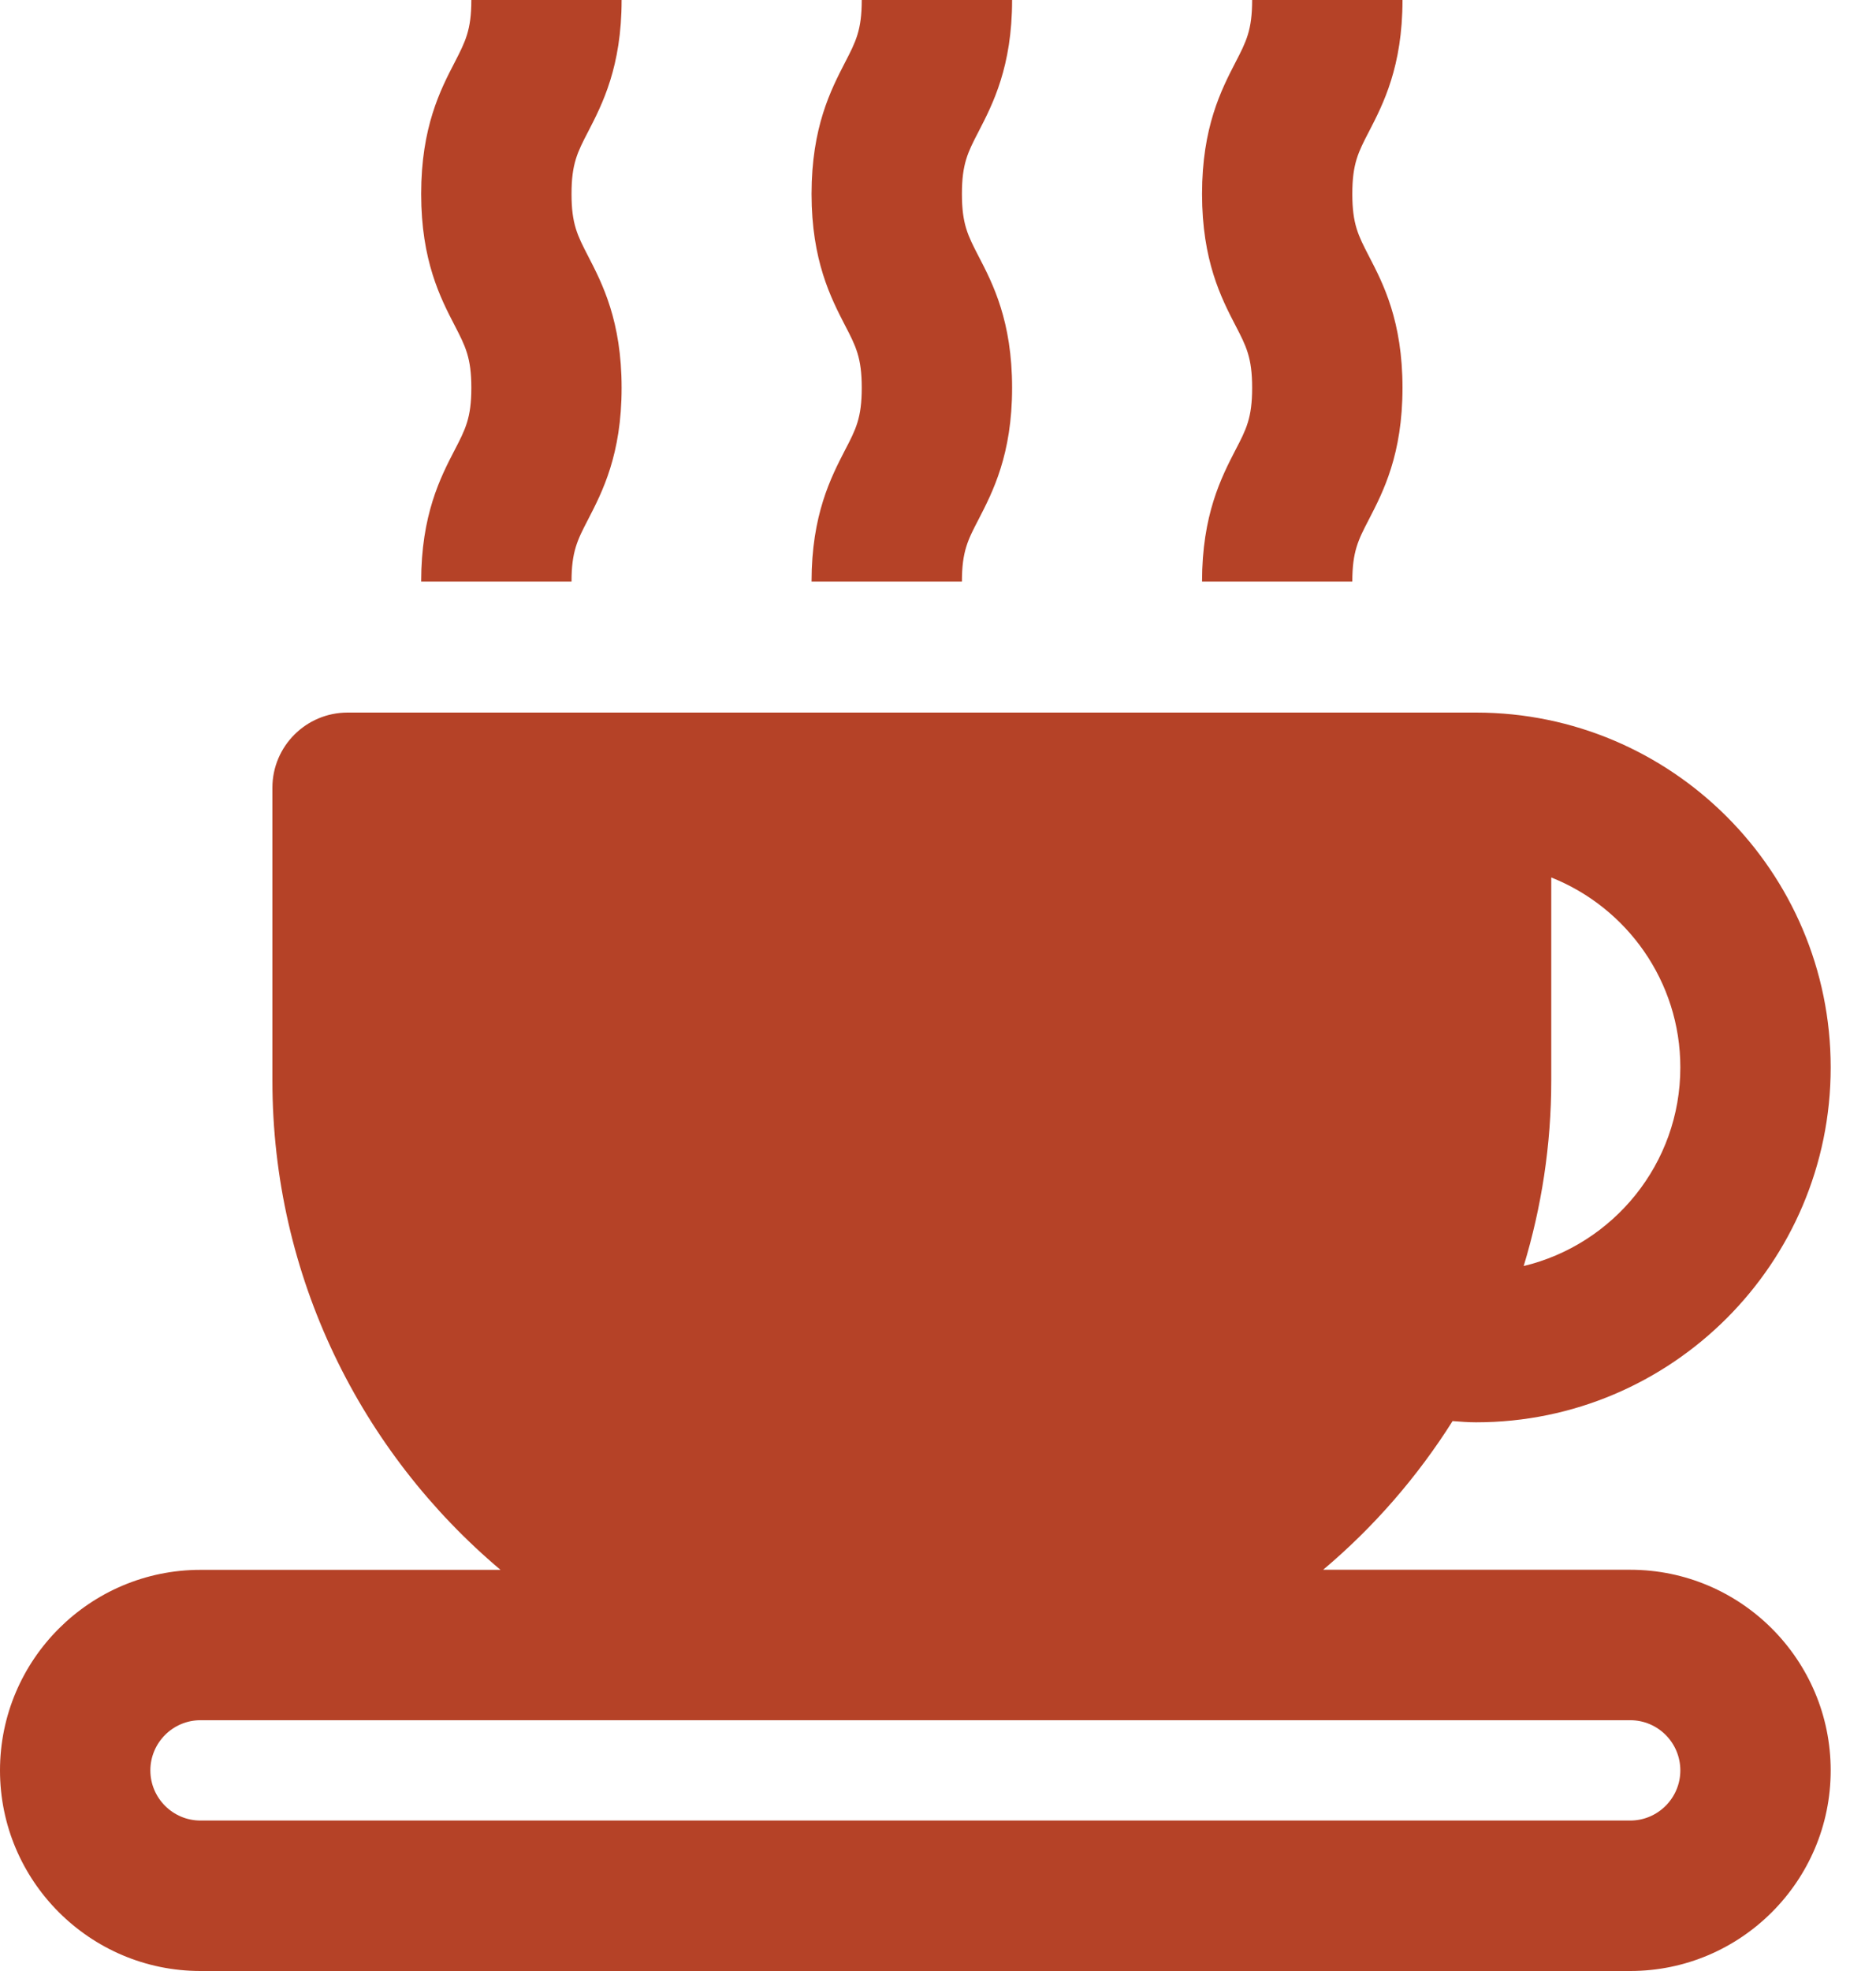 <svg width="20" height="21" viewBox="0 0 20 21" fill="none" xmlns="http://www.w3.org/2000/svg">
<path d="M4.49 6.196H6.093C6.093 5.875 6.156 5.753 6.271 5.532C6.421 5.241 6.627 4.843 6.627 4.132C6.627 3.42 6.421 3.022 6.271 2.731C6.156 2.509 6.093 2.387 6.093 2.066C6.093 1.744 6.156 1.622 6.271 1.401C6.421 1.11 6.627 0.711 6.627 0H5.025C5.025 0.321 4.961 0.443 4.847 0.665C4.696 0.956 4.49 1.354 4.49 2.066C4.49 2.777 4.696 3.176 4.847 3.467C4.961 3.688 5.025 3.81 5.025 4.132C5.025 4.453 4.961 4.575 4.847 4.795C4.696 5.086 4.49 5.485 4.49 6.196Z" fill="#B54227"/>
<path d="M8.652 6.196H10.255C10.255 5.875 10.318 5.753 10.433 5.533C10.583 5.241 10.79 4.843 10.79 4.132C10.79 3.42 10.584 3.022 10.433 2.731C10.318 2.509 10.255 2.387 10.255 2.066C10.255 1.745 10.318 1.622 10.433 1.401C10.583 1.11 10.79 0.711 10.79 0H9.187C9.187 0.321 9.124 0.443 9.009 0.665C8.859 0.956 8.652 1.354 8.652 2.066C8.652 2.777 8.859 3.176 9.009 3.467C9.124 3.688 9.187 3.81 9.187 4.132C9.187 4.453 9.124 4.575 9.009 4.795C8.859 5.086 8.652 5.485 8.652 6.196Z" fill="#B54227"/>
<path d="M12.815 6.196H14.417C14.417 5.875 14.48 5.753 14.595 5.532C14.745 5.241 14.952 4.843 14.952 4.132C14.952 3.42 14.746 3.022 14.595 2.731C14.48 2.509 14.417 2.387 14.417 2.066C14.417 1.744 14.48 1.622 14.595 1.401C14.745 1.11 14.952 0.711 14.952 0H13.349C13.349 0.321 13.286 0.443 13.171 0.665C13.021 0.956 12.815 1.354 12.815 2.066C12.815 2.777 13.02 3.176 13.171 3.467C13.286 3.688 13.349 3.81 13.349 4.132C13.349 4.453 13.286 4.575 13.171 4.795C13.021 5.086 12.815 5.485 12.815 6.196Z" fill="#B54227"/>
<path d="M17.38 16.725H14.106C14.643 16.273 15.109 15.738 15.486 15.141C15.569 15.147 15.652 15.154 15.736 15.154C17.821 15.154 19.517 13.458 19.517 11.373C19.517 9.288 17.821 7.592 15.736 7.592H3.706C3.263 7.592 2.904 7.951 2.904 8.393V11.512C2.904 13.602 3.85 15.474 5.336 16.726H2.137C0.959 16.726 0 17.684 0 18.863C0 20.041 0.959 21 2.137 21H17.38C18.558 21 19.517 20.041 19.517 18.863C19.517 17.684 18.558 16.725 17.38 16.725ZM17.914 11.373C17.914 12.399 17.2 13.259 16.244 13.489C16.434 12.863 16.538 12.199 16.538 11.512V9.349C17.343 9.669 17.914 10.455 17.914 11.373ZM17.38 19.397H2.137C1.843 19.397 1.603 19.157 1.603 18.863C1.603 18.568 1.843 18.328 2.137 18.328H17.38C17.675 18.328 17.914 18.568 17.914 18.863C17.914 19.157 17.674 19.397 17.38 19.397Z" fill="#B54227"/>
</svg>
